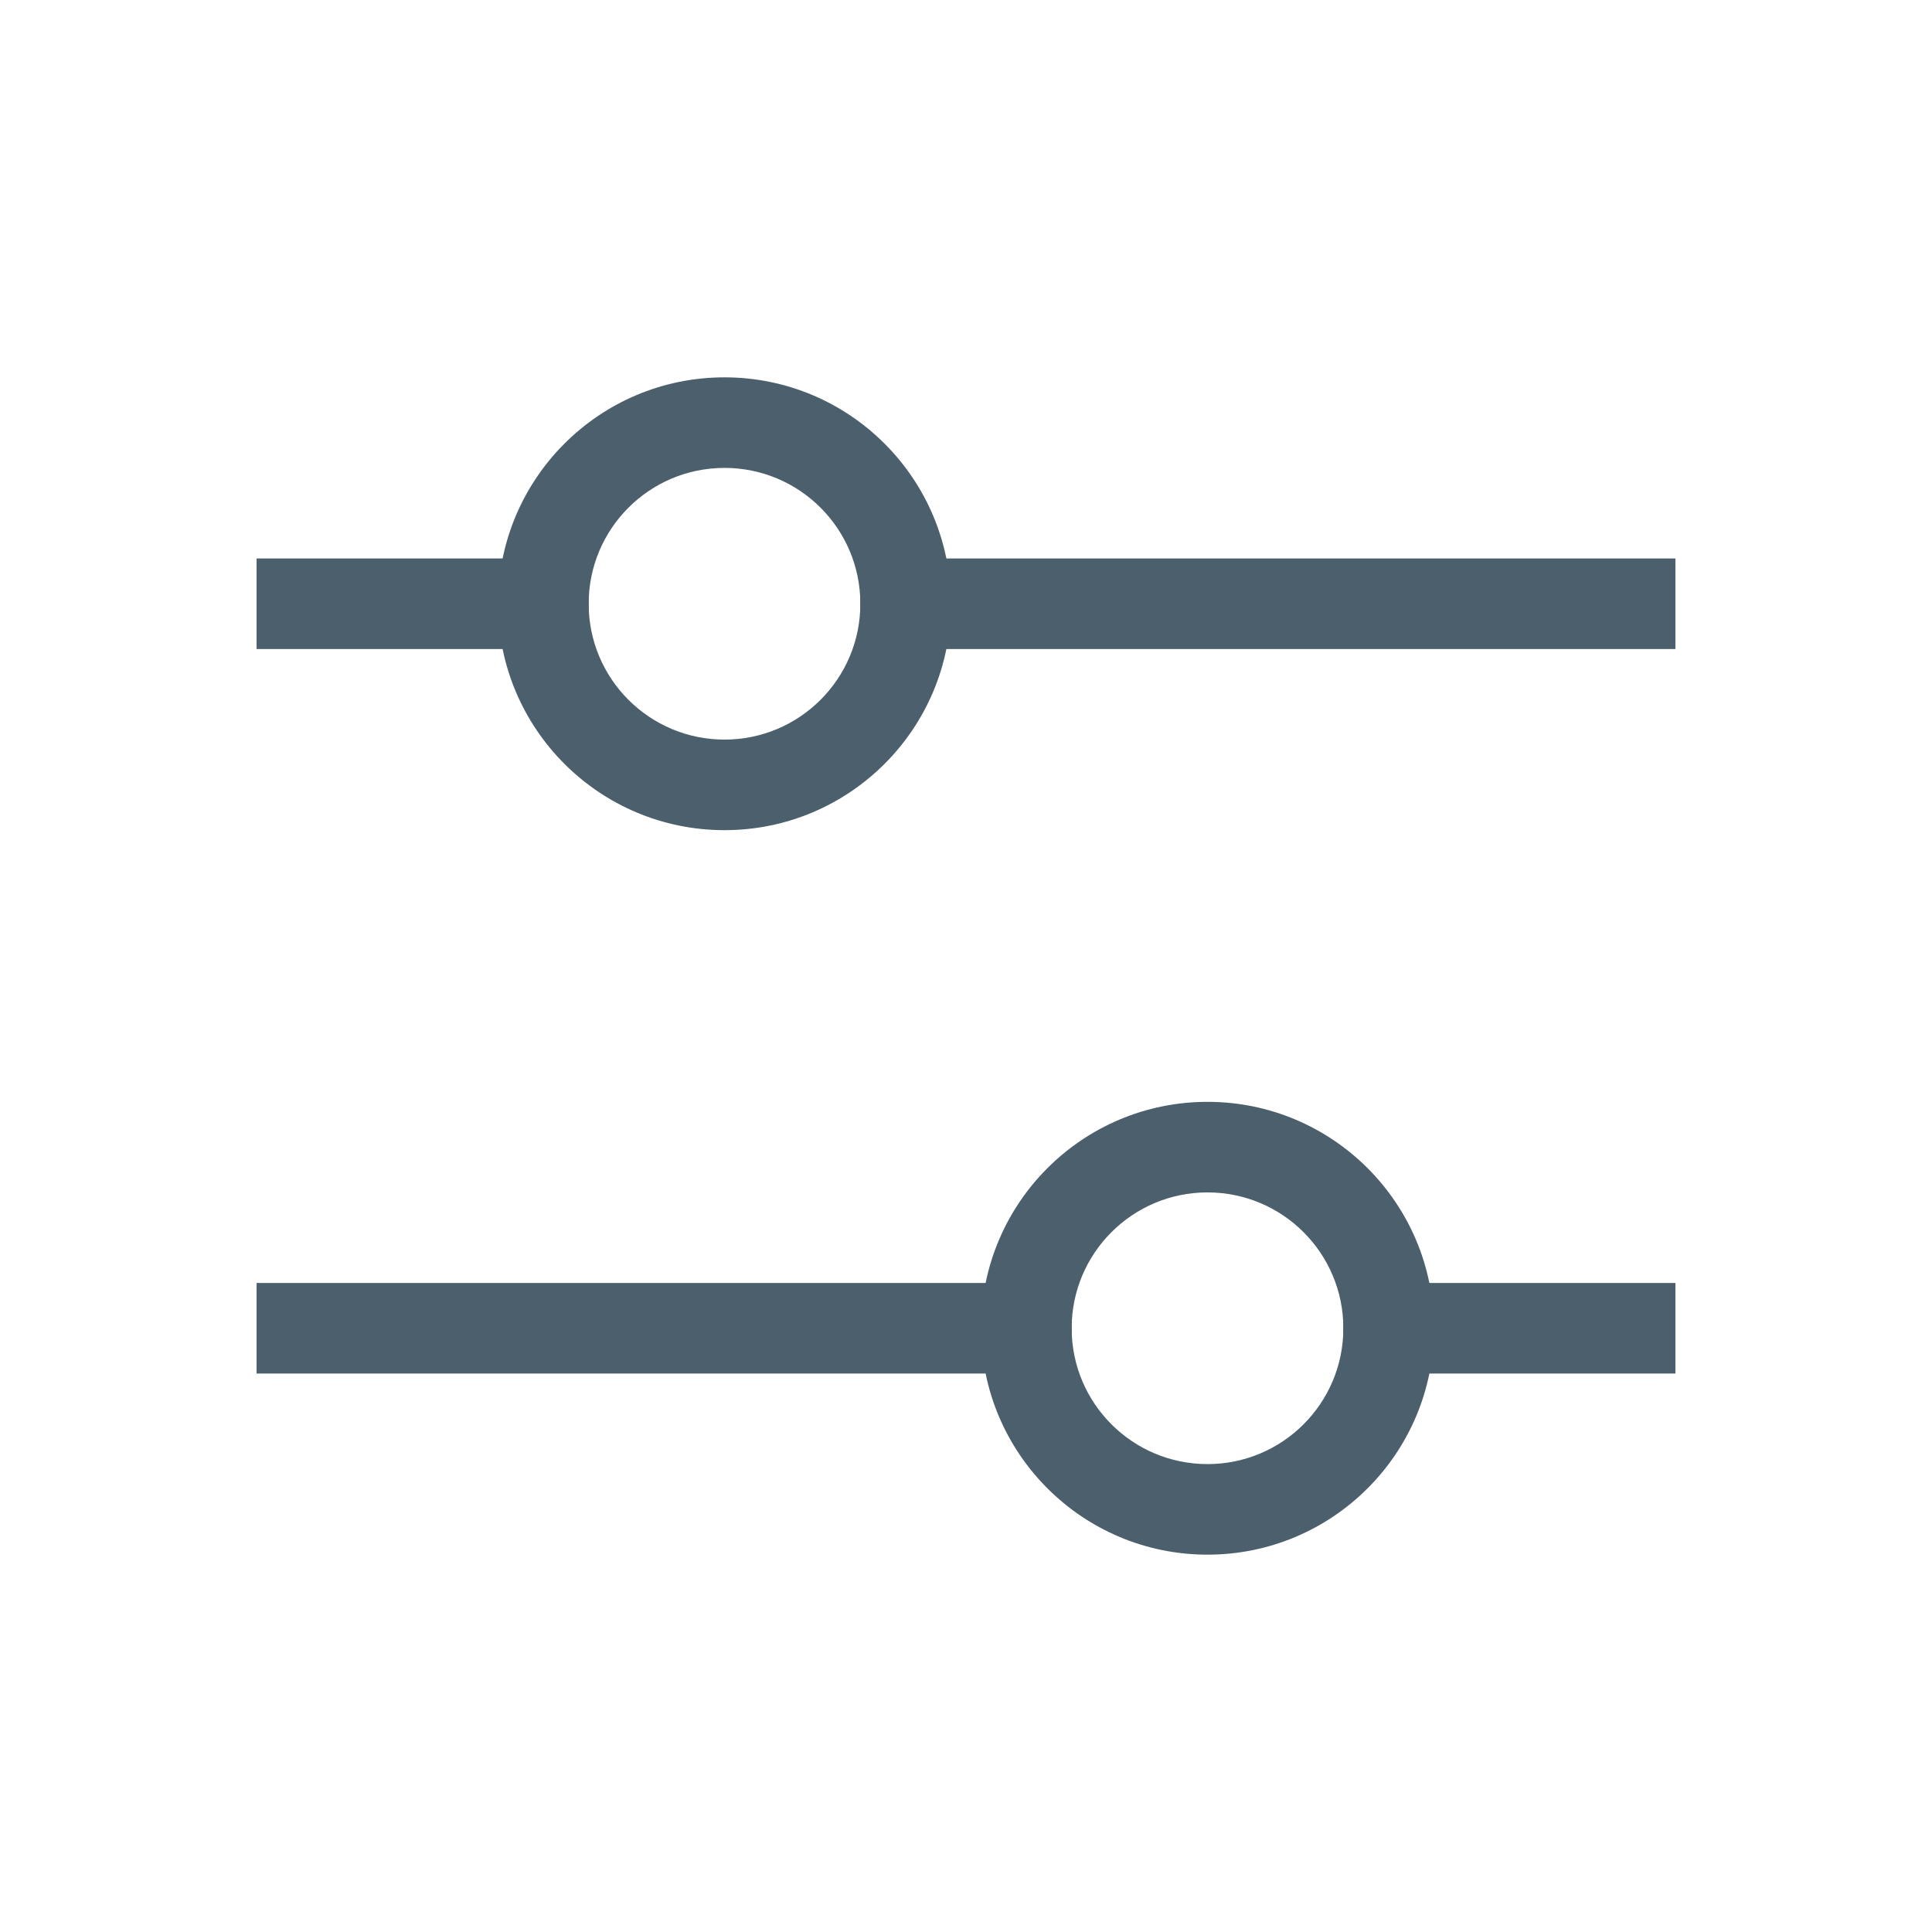 <svg width="32" height="32" viewBox="0 0 32 32" fill="none" xmlns="http://www.w3.org/2000/svg">
<path fill-rule="evenodd" clip-rule="evenodd" d="M22.25 21.25L27.75 21.25V22.75H22.25V21.25Z" fill="#4B5F6D"/>
<path fill-rule="evenodd" clip-rule="evenodd" d="M4.25 21.25L17.75 21.25V22.75H4.25L4.25 21.25Z" fill="#4B5F6D"/>
<path fill-rule="evenodd" clip-rule="evenodd" d="M22.25 22C22.25 20.757 21.243 19.75 20 19.75C18.757 19.75 17.75 20.757 17.75 22C17.75 23.243 18.757 24.25 20 24.25C21.243 24.25 22.25 23.243 22.25 22ZM20 18.25C22.071 18.25 23.75 19.929 23.75 22C23.75 24.071 22.071 25.75 20 25.75C17.929 25.75 16.25 24.071 16.25 22C16.25 19.929 17.929 18.25 20 18.25Z" fill="#4B5F6D"/>
<path fill-rule="evenodd" clip-rule="evenodd" d="M9.75 10.75L4.25 10.75L4.25 9.25L9.75 9.25L9.75 10.75Z" fill="#4B5F6D"/>
<path fill-rule="evenodd" clip-rule="evenodd" d="M27.75 10.75L14.25 10.75V9.25L27.75 9.25V10.75Z" fill="#4B5F6D"/>
<path fill-rule="evenodd" clip-rule="evenodd" d="M9.75 10C9.75 11.243 10.757 12.25 12 12.25C13.243 12.25 14.25 11.243 14.25 10C14.25 8.757 13.243 7.75 12 7.75C10.757 7.75 9.75 8.757 9.75 10ZM12 13.75C9.929 13.75 8.25 12.071 8.25 10C8.25 7.929 9.929 6.25 12 6.25C14.071 6.25 15.75 7.929 15.75 10C15.75 12.071 14.071 13.75 12 13.75Z" fill="#4B5F6D"/>
</svg>
